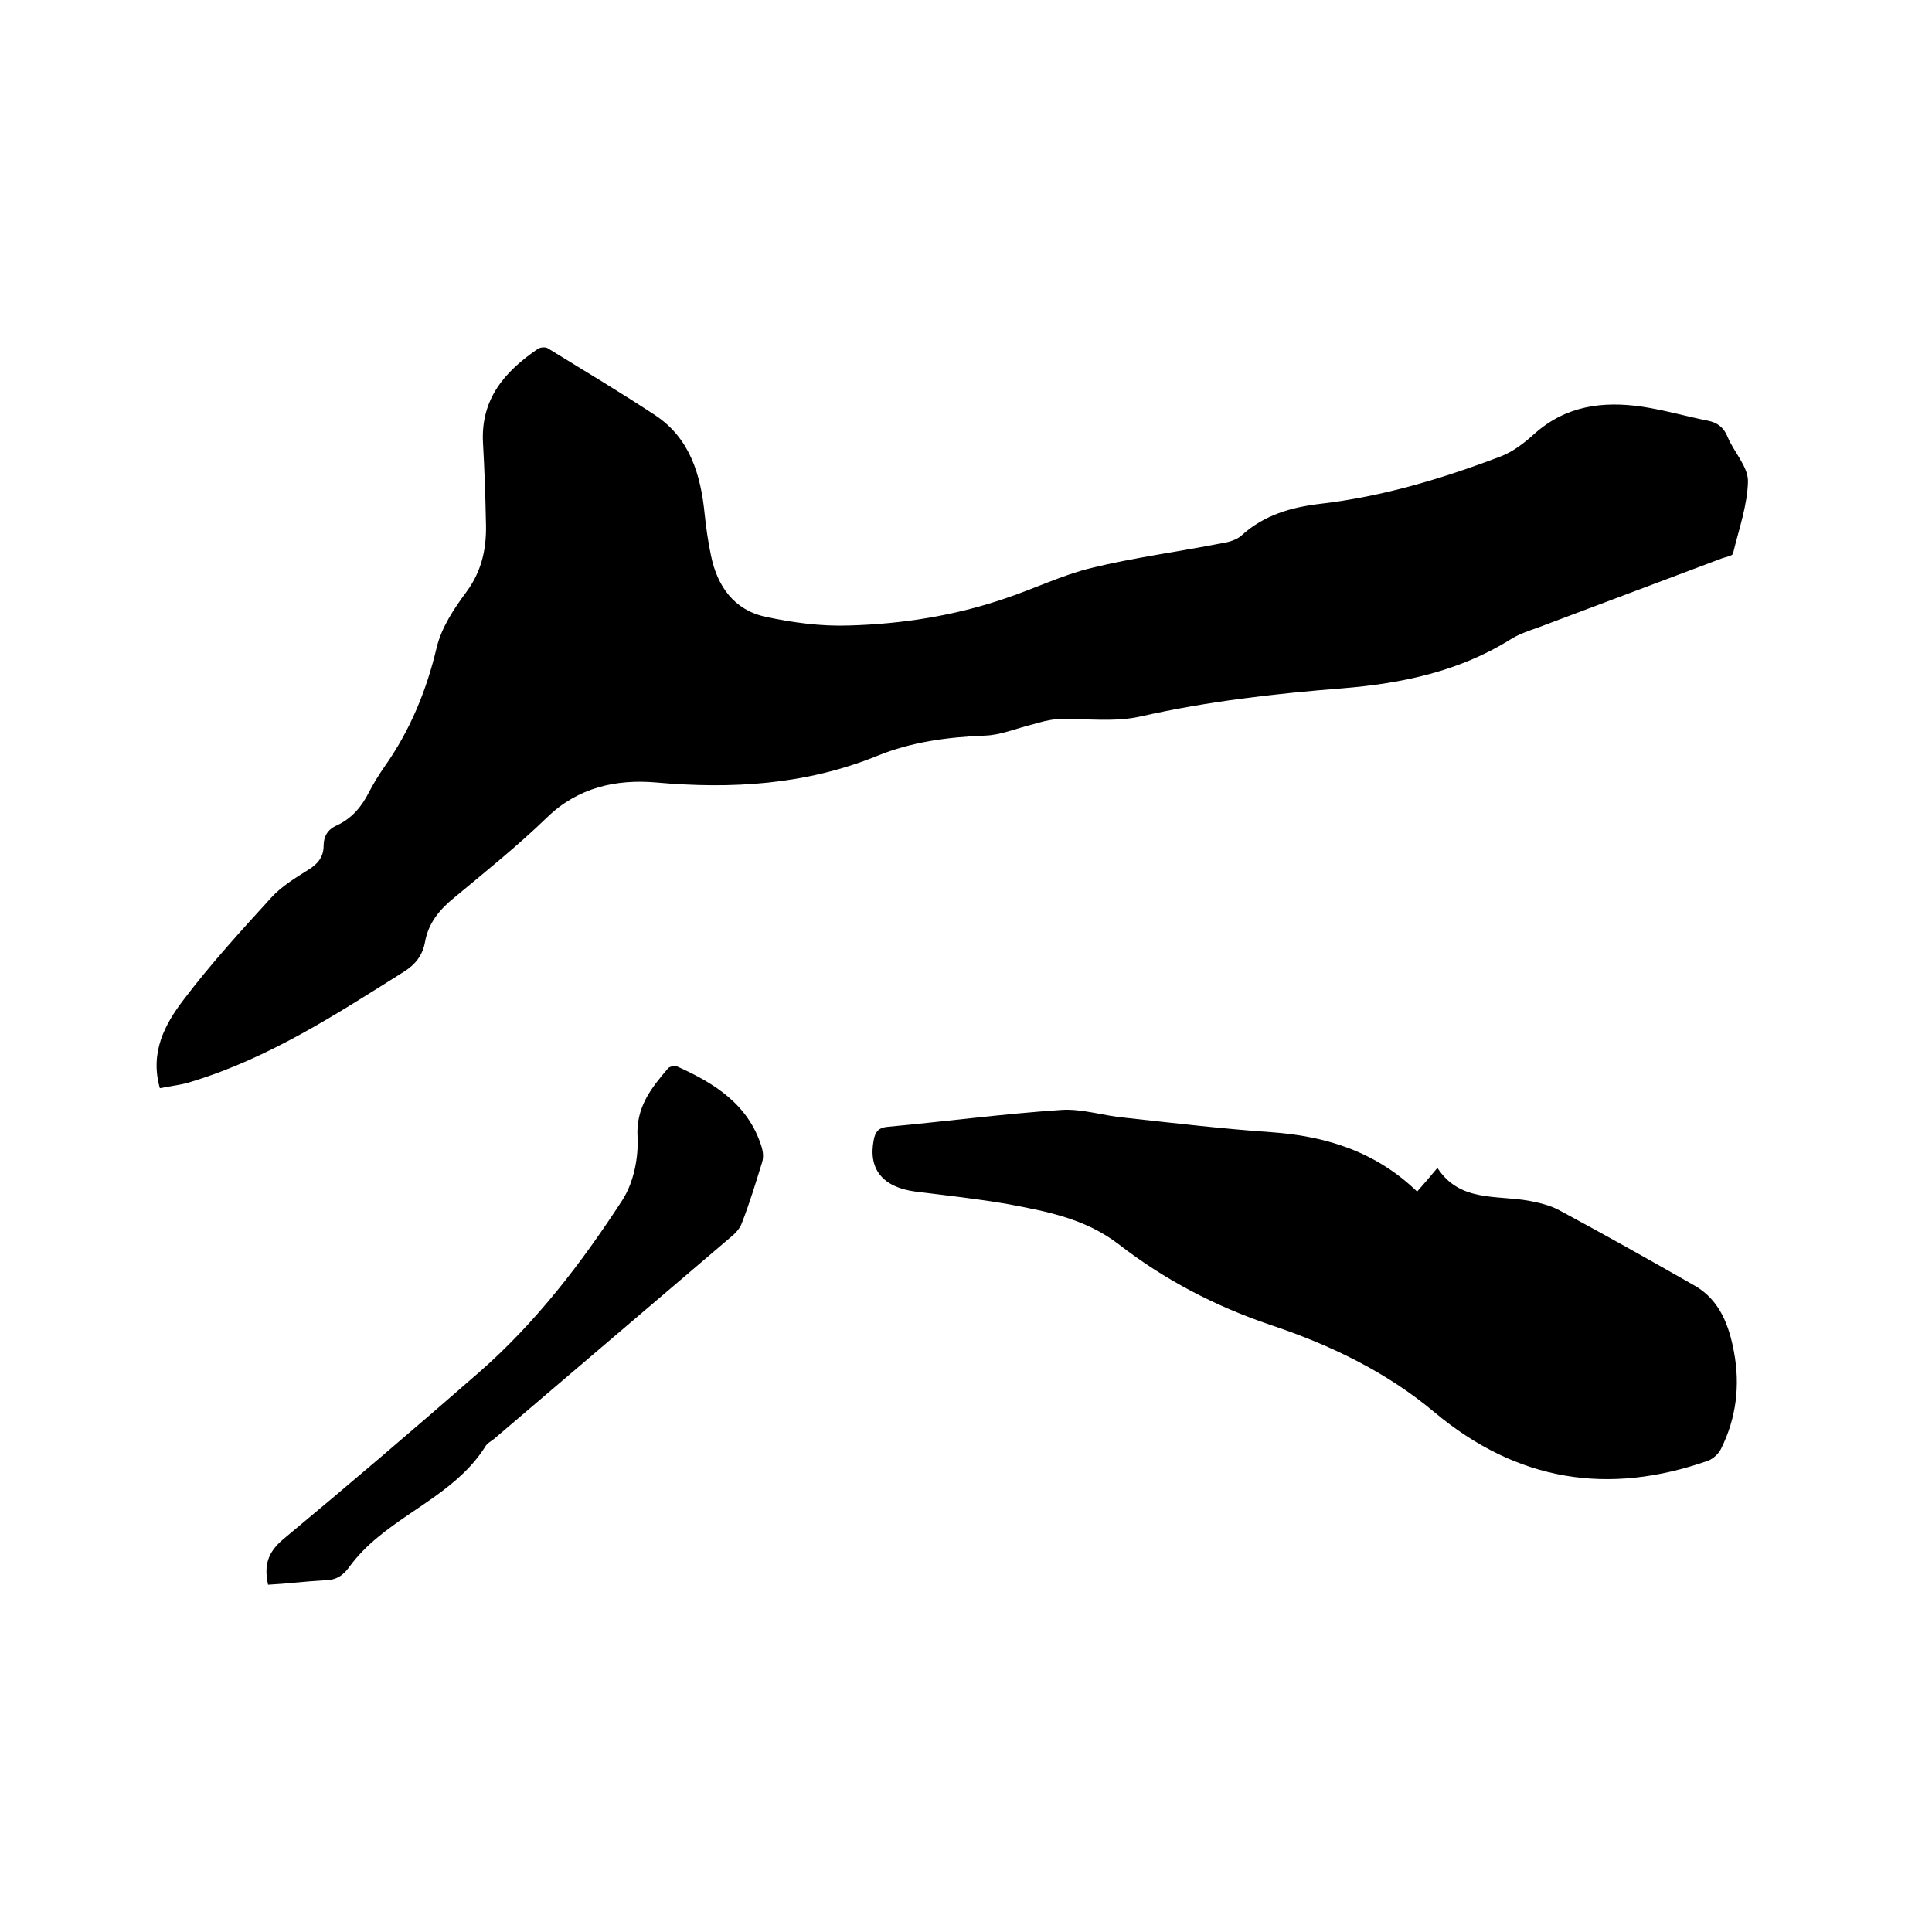 <svg enable-background="new 0 0 400 400" viewBox="0 0 400 400" xmlns="http://www.w3.org/2000/svg"><path d="m33.1 225.3c-2.1-7.4 1-13.2 4.9-18.3 5.6-7.4 11.9-14.3 18.2-21.2 2.1-2.3 4.9-4 7.6-5.7 2-1.2 3.2-2.7 3.2-5 0-2 .9-3.4 2.7-4.2 3.1-1.4 5.2-3.9 6.7-6.9 1-1.9 2.1-3.7 3.3-5.4 5.2-7.4 8.6-15.6 10.7-24.5 1-4.2 3.6-8.1 6.2-11.6 3.3-4.5 4.2-9.3 4-14.6-.1-5.4-.3-10.8-.6-16.2-.5-9.1 4.5-14.8 11.4-19.5.5-.3 1.5-.4 2-.1 7.5 4.6 15 9.1 22.3 13.9 7.2 4.8 9.4 12.4 10.2 20.5.3 2.8.7 5.7 1.3 8.5 1.3 6.4 4.8 11.3 11.3 12.7 5.6 1.2 11.5 2 17.2 1.8 11-.3 21.9-2 32.4-5.6 6-2 11.7-4.8 17.8-6.3 9-2.2 18.3-3.4 27.4-5.2 1.3-.2 2.8-.7 3.7-1.5 4.7-4.3 10.4-5.9 16.4-6.6 12.9-1.5 25.2-5.2 37.3-9.8 2.6-1 4.9-2.8 7-4.7 6.5-5.8 14.1-6.8 22.3-5.6 4.6.7 9.1 2 13.6 2.9 2 .4 3.3 1.4 4.1 3.4 1.3 3.1 4.2 6.1 4.2 9.1-.1 5-1.9 10-3.1 15-.1.5-1.5.7-2.3 1-12.7 4.8-25.3 9.5-38 14.3-2 .7-4.1 1.4-5.8 2.5-10.6 6.6-22.4 9.1-34.7 10.1-14 1.1-28 2.7-41.7 5.8-5.6 1.3-11.6.4-17.4.6-1.7.1-3.5.6-5.2 1.1-3.3.8-6.5 2.2-9.8 2.3-7.7.3-15.2 1.3-22.3 4.2-14.8 6-30.1 6.9-45.8 5.5-8.2-.7-16.1 1-22.5 7.2-6.1 5.9-12.7 11.2-19.2 16.6-3.1 2.5-5.4 5.3-6.1 9.2-.5 2.8-2 4.7-4.4 6.2-14 8.8-27.8 17.8-43.8 22.7-2 .7-4.3.9-6.7 1.4z"/><path d="m293.4 246.7c1.5-1.7 2.8-3.2 4.2-4.9 4.6 7.1 12.2 5.6 18.9 6.8 2.1.4 4.3.9 6.2 1.9 9.5 5.1 18.9 10.4 28.2 15.7 5.2 3 7.1 8.3 8.1 13.7 1.3 6.9.5 13.7-2.7 20.1-.5 1-1.6 2-2.6 2.4-20.7 7.3-39.6 4.3-56.7-10-10-8.4-21.7-14-34-18.1-11.5-3.9-22-9.4-31.4-16.7-6.9-5.3-14.9-6.8-22.9-8.3-6.3-1.1-12.8-1.8-19.2-2.6-6.7-.9-9.8-4.6-8.6-10.7.3-1.6.9-2.5 2.8-2.7 12-1.1 24-2.7 36-3.5 4.3-.3 8.7 1.2 13.1 1.6 10.1 1.1 20.2 2.3 30.3 3 11.4.8 21.7 4 30.3 12.3z"/><path d="m55.5 328.1c-.9-4.1 0-6.7 3-9.3 13.7-11.4 27.2-22.9 40.6-34.6 11.8-10.3 21.3-22.7 29.8-35.8 2.3-3.6 3.3-8.7 3.1-12.9-.4-6.2 2.8-10.2 6.3-14.3.3-.4 1.4-.6 1.9-.4 7.8 3.5 14.8 7.9 17.5 16.7.3 1 .4 2.1.1 3.1-1.3 4.2-2.6 8.5-4.2 12.6-.4 1.2-1.5 2.3-2.5 3.1-16.3 13.9-32.5 27.7-48.8 41.6-.6.5-1.3.8-1.7 1.4-5.4 8.7-14.8 12.7-22.3 18.9-2.2 1.8-4.2 3.8-5.9 6.1-1.4 2-2.9 2.9-5.4 2.9-3.8.2-7.6.7-11.5.9z"/></svg>